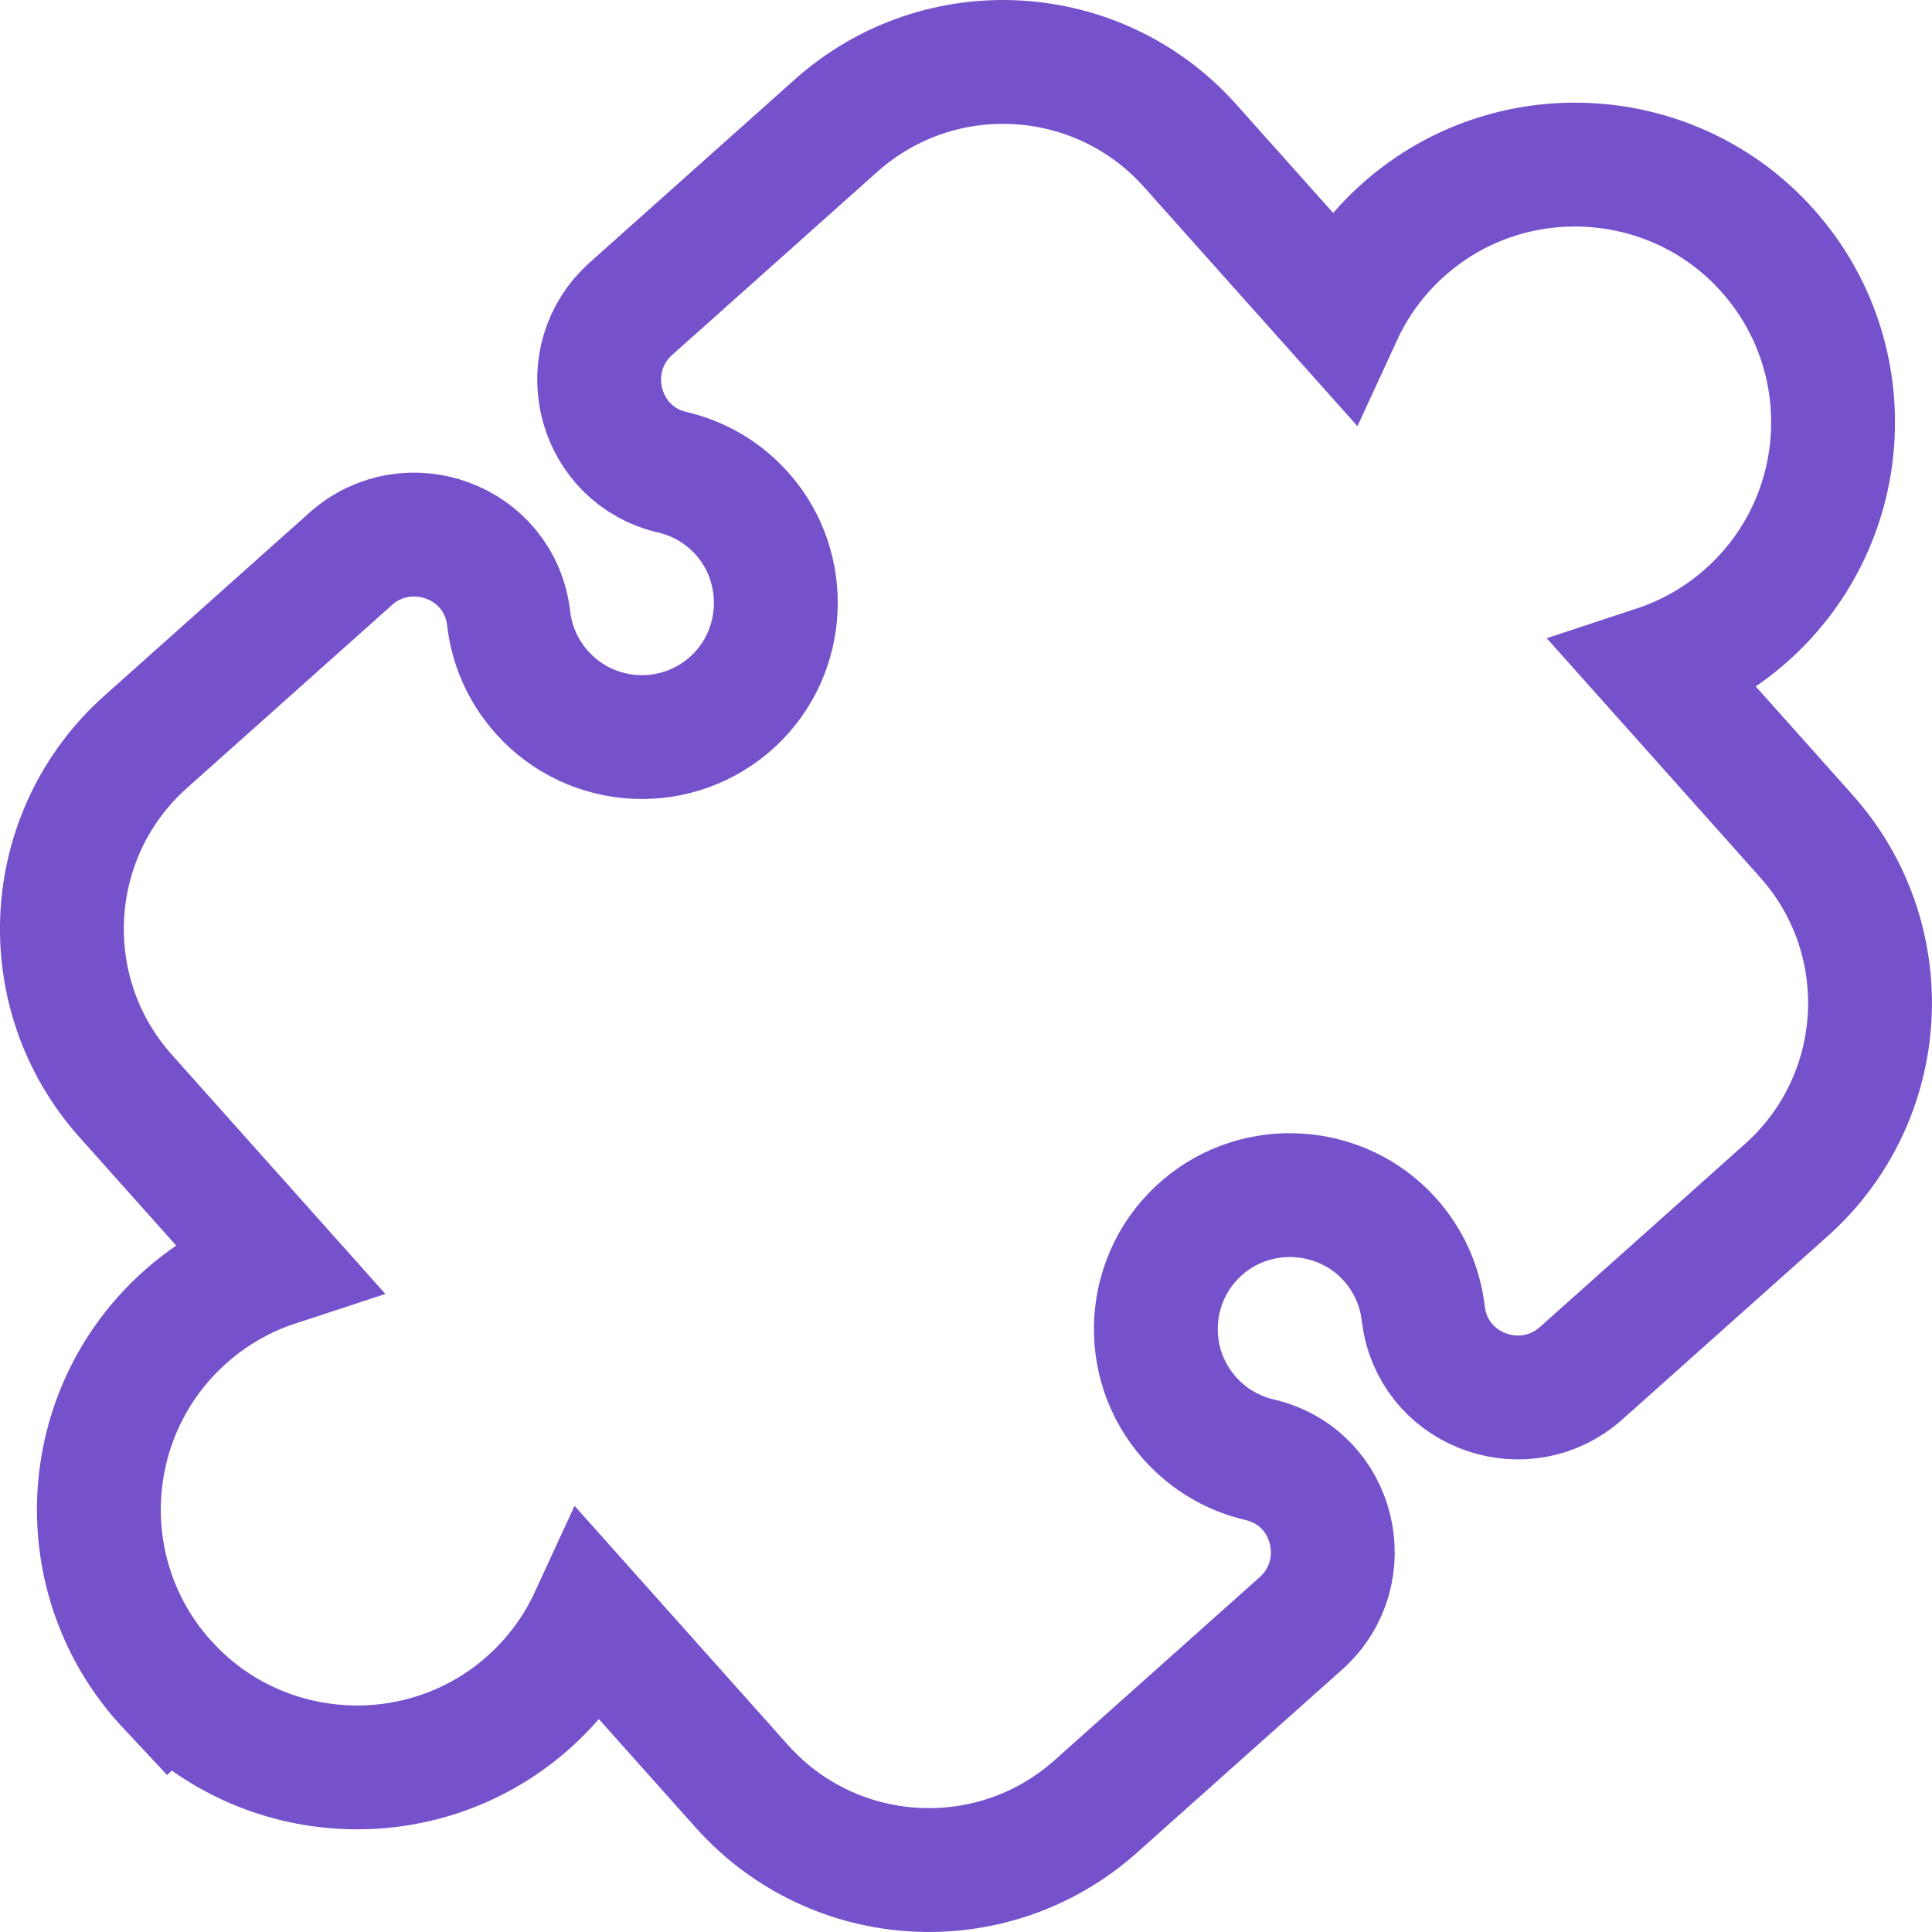 <?xml version="1.0" encoding="UTF-8"?> <svg xmlns="http://www.w3.org/2000/svg" viewBox="0 0 45.33 45.332" fill="none"><path d="M3.957 39.56C1.625 37.07 1.812 33.163 4.342 30.904C4.982 30.333 5.712 29.923 6.48 29.671L2.946 25.712C0.783 23.288 0.994 19.569 3.418 17.406L8.231 13.11C9.56 11.924 11.725 12.694 11.935 14.513C12.007 15.134 12.264 15.739 12.714 16.243C13.889 17.559 15.921 17.655 17.216 16.441C18.439 15.294 18.539 13.352 17.44 12.085C16.986 11.562 16.402 11.227 15.779 11.082L15.617 11.038C13.97 10.53 13.512 8.396 14.804 7.243L19.617 2.947C22.041 0.784 25.76 0.995 27.923 3.418L31.457 7.377C31.806 6.619 32.317 5.921 32.987 5.339C35.431 3.215 39.151 3.403 41.368 5.765C43.704 8.255 43.519 12.166 40.987 14.426C40.347 14.997 39.617 15.407 38.85 15.66L42.382 19.618C44.546 22.042 44.334 25.761 41.91 27.924L37.097 32.22C35.805 33.374 33.738 32.676 33.419 30.983L33.393 30.817C33.32 30.182 33.054 29.565 32.586 29.054C31.453 27.818 29.512 27.696 28.233 28.781C26.878 29.93 26.743 31.961 27.918 33.278C28.369 33.782 28.941 34.107 29.55 34.248C31.334 34.663 31.854 36.9 30.525 38.087L25.711 42.383C23.287 44.546 19.569 44.335 17.405 41.911L13.873 37.953C13.523 38.713 13.011 39.413 12.338 39.996C9.891 42.117 6.172 41.924 3.958 39.559L3.957 39.56Z" stroke="#7552CC" stroke-width="2.906"></path></svg> 